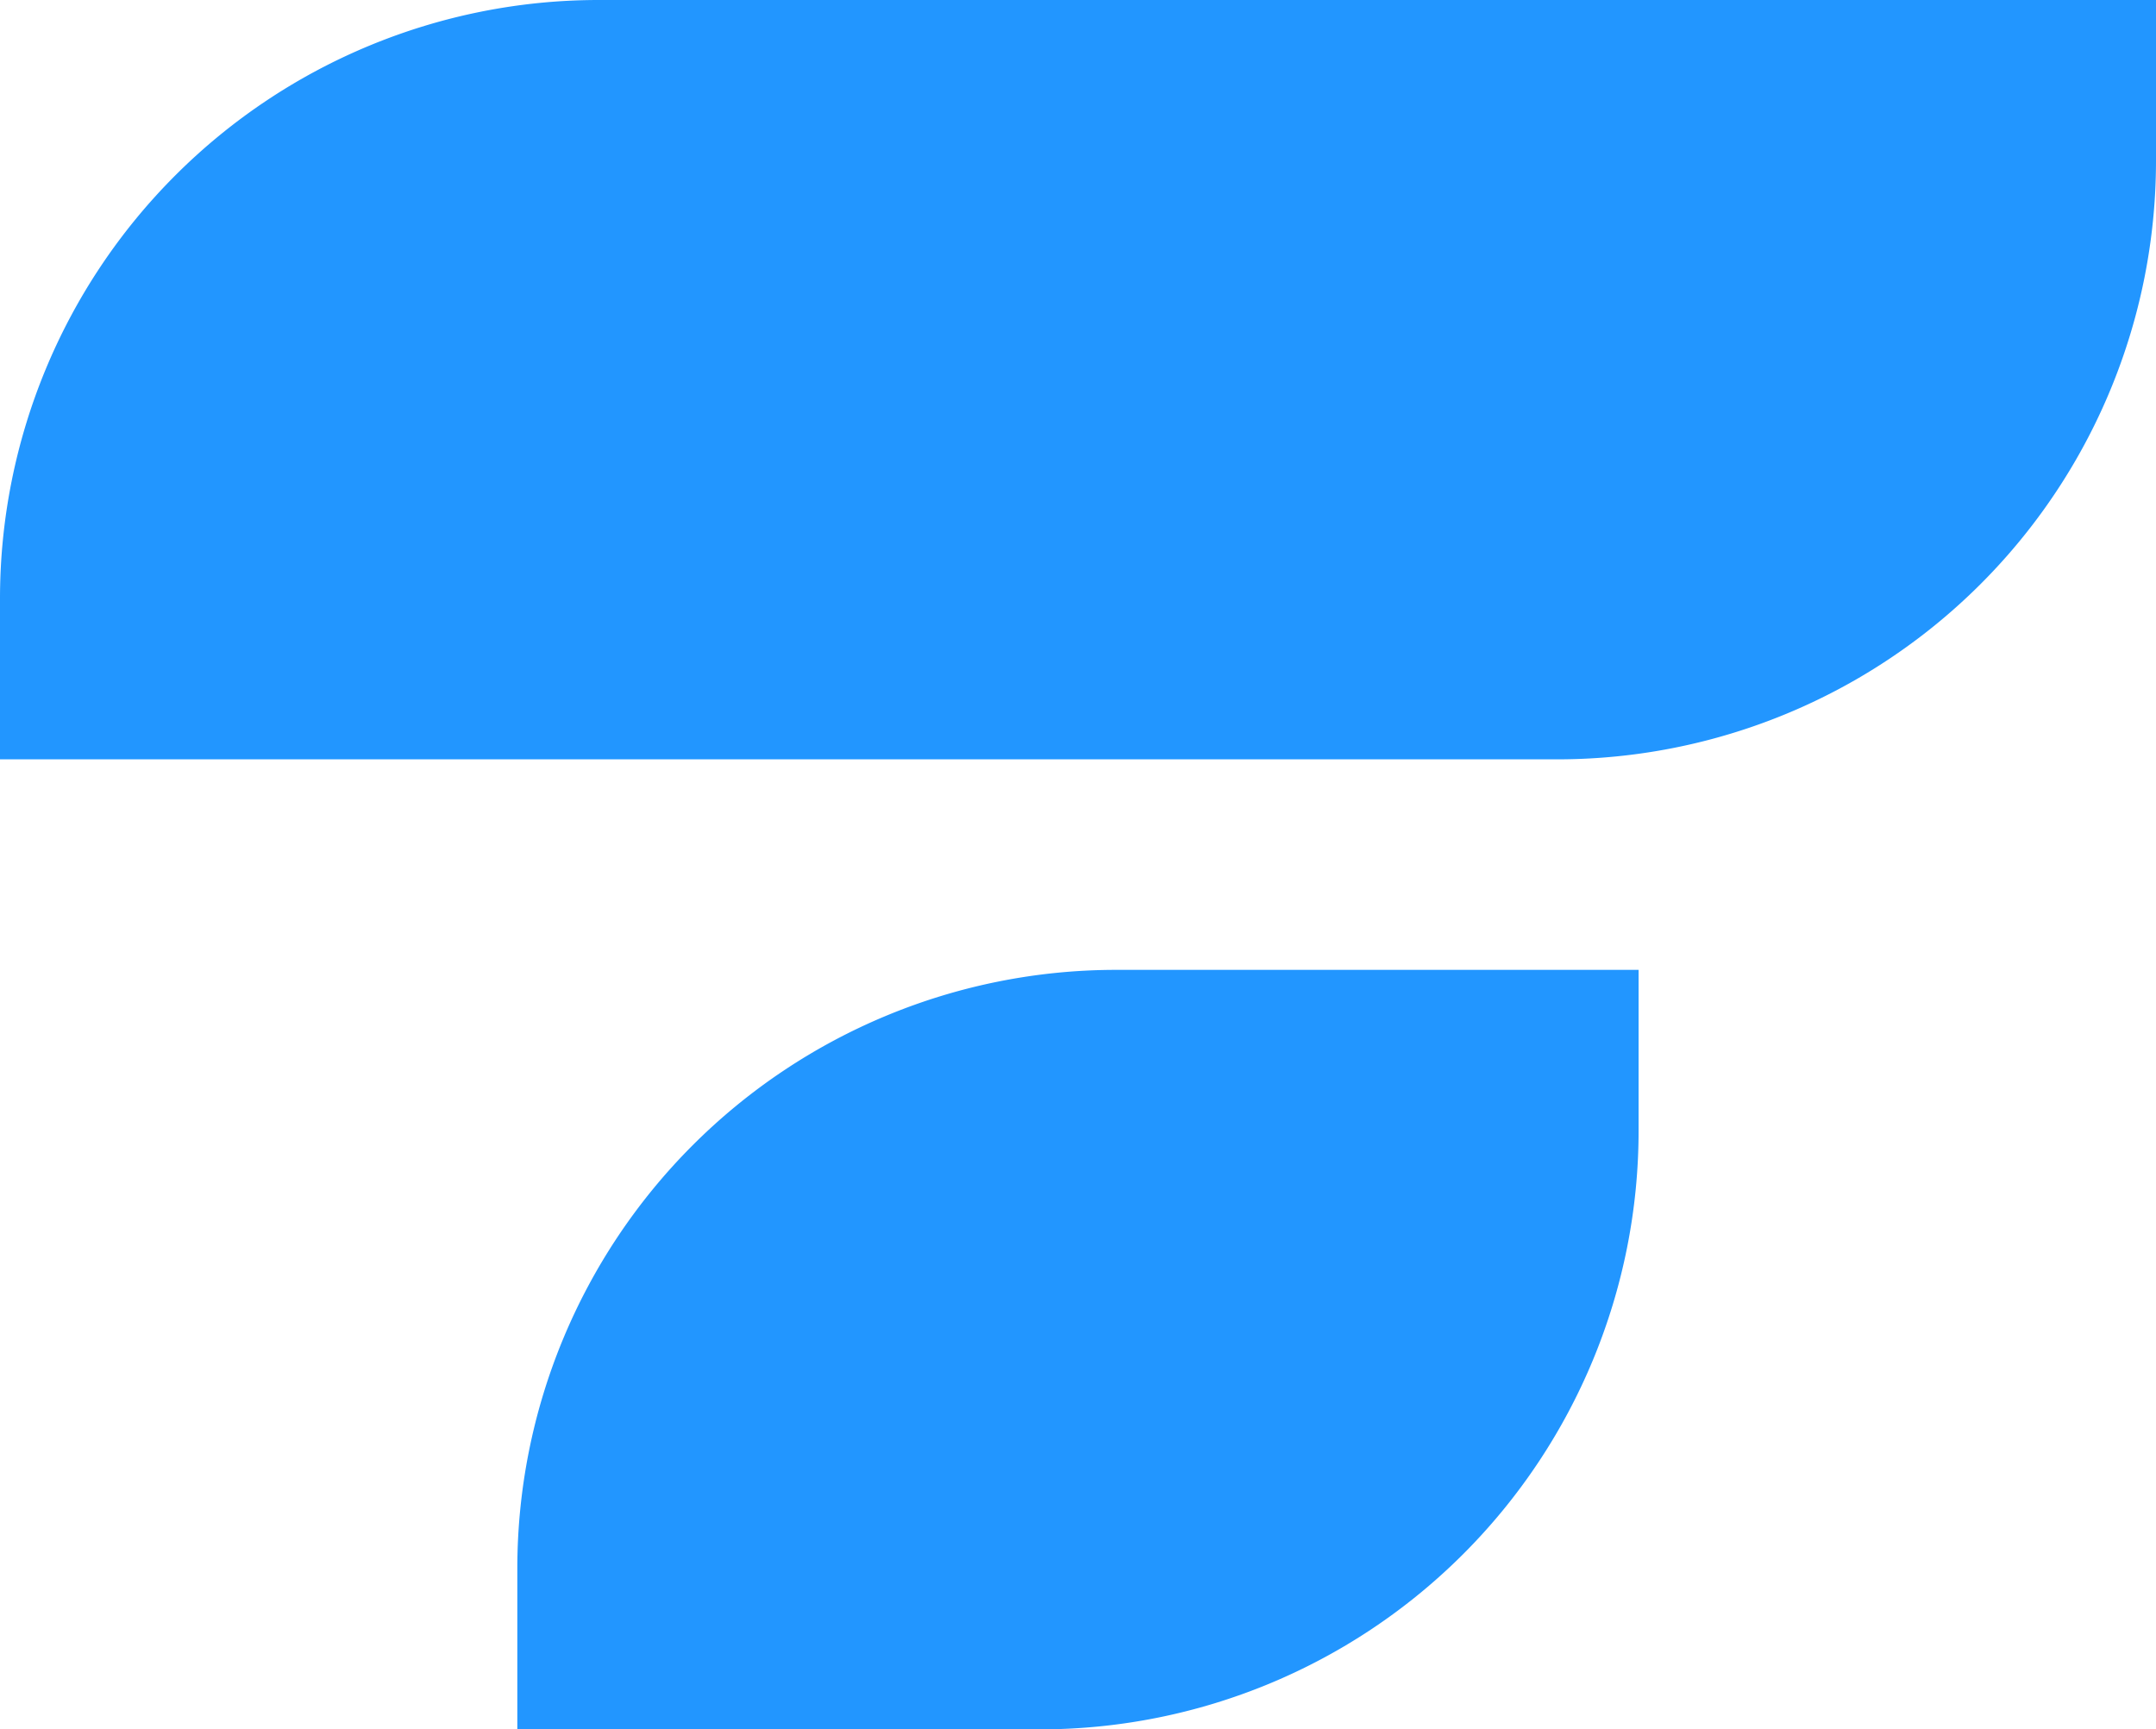 <svg viewBox="0 0 257.85 206.84" xmlns="http://www.w3.org/2000/svg">
  <defs>
    <style>.cls-1 {
      fill: #2296ff;
    }</style>
  </defs>
  <g data-name="Layer 2" id="Layer_2">
    <g data-name="Layer 1" id="Layer_1-2">
      <path class="cls-1" d="M0,90.82H186.24a71.6,71.6,0,0,0,71.61-71.6V0H71.6A71.6,71.6,0,0,0,0,71.6Z"/>
      <path class="cls-1" d="M61.87,206.84h62.5a71.6,71.6,0,0,0,71.6-71.6V116H133.48a71.61,71.61,0,0,0-71.61,71.6Z"/>
    </g>
  </g>
</svg>
